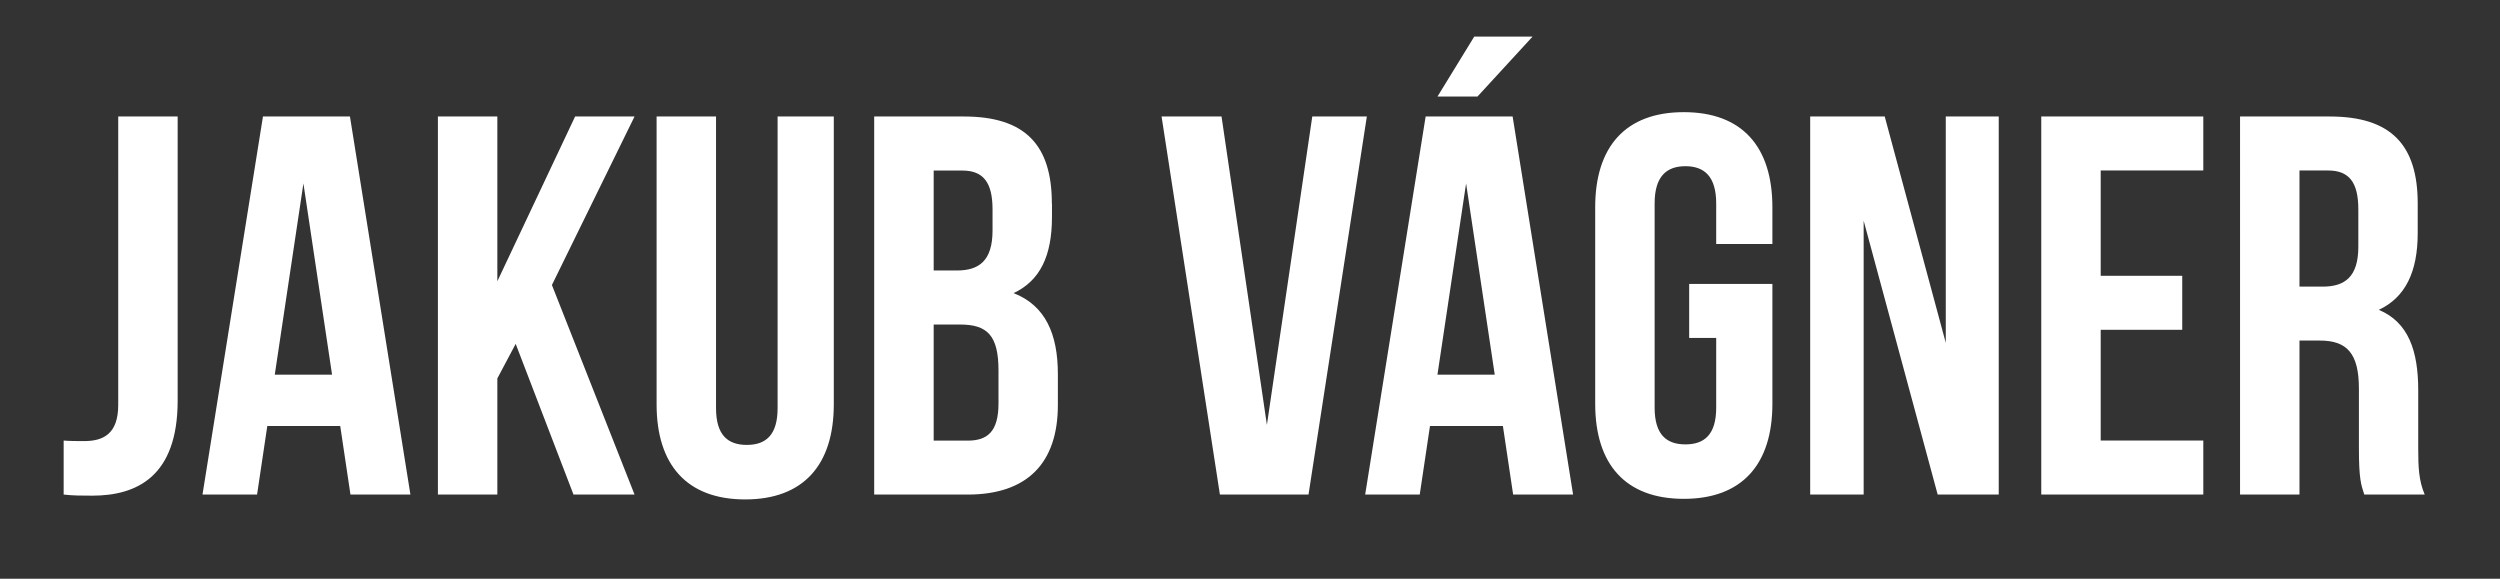 <svg data-name="Vrstva 1" xmlns="http://www.w3.org/2000/svg" viewBox="0 0 432 100"><rect x="0" y="0" width="432" height="100" fill="#333333" stroke="none"/><path d="M11 76.13c1.12.09 2.43.09 3.55.09 3.27 0 5.88-1.21 5.88-6.25V20.13H30.7v49.09c0 13.07-7 16.43-14.75 16.43-1.87 0-3.27 0-4.95-.19v-9.33zm59.92 9.33H60.56l-1.77-11.85h-12.6l-1.77 11.85h-9.43l10.45-65.33h15.03l10.45 65.33zM47.49 64.74h9.89L52.43 31.7l-4.95 33.04zm41.62-5.32l-3.17 5.97v20.07H75.67V20.13h10.27V48.6l13.44-28.47h10.27L95.37 49.25l14.28 36.21H99.1l-9.99-26.04zm34.62-39.29v50.4c0 4.67 2.05 6.35 5.32 6.35s5.32-1.68 5.32-6.35v-50.4h9.71v49.74c0 10.45-5.23 16.43-15.31 16.43s-15.31-5.97-15.31-16.43V20.13h10.27zm58.05 15.03v2.33c0 6.72-2.05 11.01-6.63 13.16 5.51 2.15 7.65 7.09 7.65 14v5.32c0 10.08-5.32 15.49-15.59 15.49h-16.15V20.13h15.49c10.64 0 15.21 4.95 15.21 15.03zm-20.44-5.69v17.27h4.01c3.83 0 6.16-1.68 6.16-6.91v-3.64c0-4.67-1.59-6.72-5.23-6.72h-4.95zm0 26.6v20.07h5.88c3.45 0 5.32-1.59 5.32-6.44v-5.69c0-6.07-1.96-7.93-6.63-7.93h-4.57zm57.58 17.35l7.84-53.29h9.43l-10.08 65.33H210.8l-10.08-65.33h10.36l7.84 53.29zm52.91 12.04h-10.36l-1.77-11.85h-12.6l-1.77 11.85h-9.43l10.45-65.33h15.03l10.45 65.33zm-7-79.14l-9.52 10.36h-6.91l6.35-10.36h10.08zM248.4 64.74h9.89l-4.95-33.04-4.95 33.04zm43.5-15.68h14.37v20.72c0 10.45-5.23 16.42-15.31 16.42s-15.31-5.97-15.31-16.42V35.81c0-10.45 5.23-16.43 15.31-16.43s15.31 5.97 15.31 16.43v6.35h-9.71v-7c0-4.67-2.05-6.44-5.32-6.44s-5.32 1.77-5.32 6.44v35.28c0 4.67 2.05 6.35 5.32 6.35s5.32-1.68 5.32-6.35V58.4h-4.67v-9.33zm30.14-10.92v47.32h-9.24V20.13h12.88l10.55 39.11V20.13h9.15v65.33h-10.55l-12.79-47.32zM363 47.66h14.09v9.33H363v19.13h17.73v9.33h-28V20.13h28v9.33H363v18.2zm45.55 37.8c-.56-1.68-.93-2.71-.93-8.03V67.16c0-6.07-2.05-8.31-6.72-8.31h-3.55v26.6h-10.27V20.13h15.49c10.64 0 15.21 4.95 15.21 15.03v5.13c0 6.72-2.15 11.11-6.72 13.25 5.13 2.15 6.81 7.09 6.81 13.91v10.08c0 3.17.09 5.51 1.12 7.93h-10.45zm-11.2-56v20.07h4.01c3.83 0 6.16-1.68 6.16-6.91v-6.44c0-4.67-1.59-6.72-5.23-6.72h-4.95z" fill="#fff"/></svg>